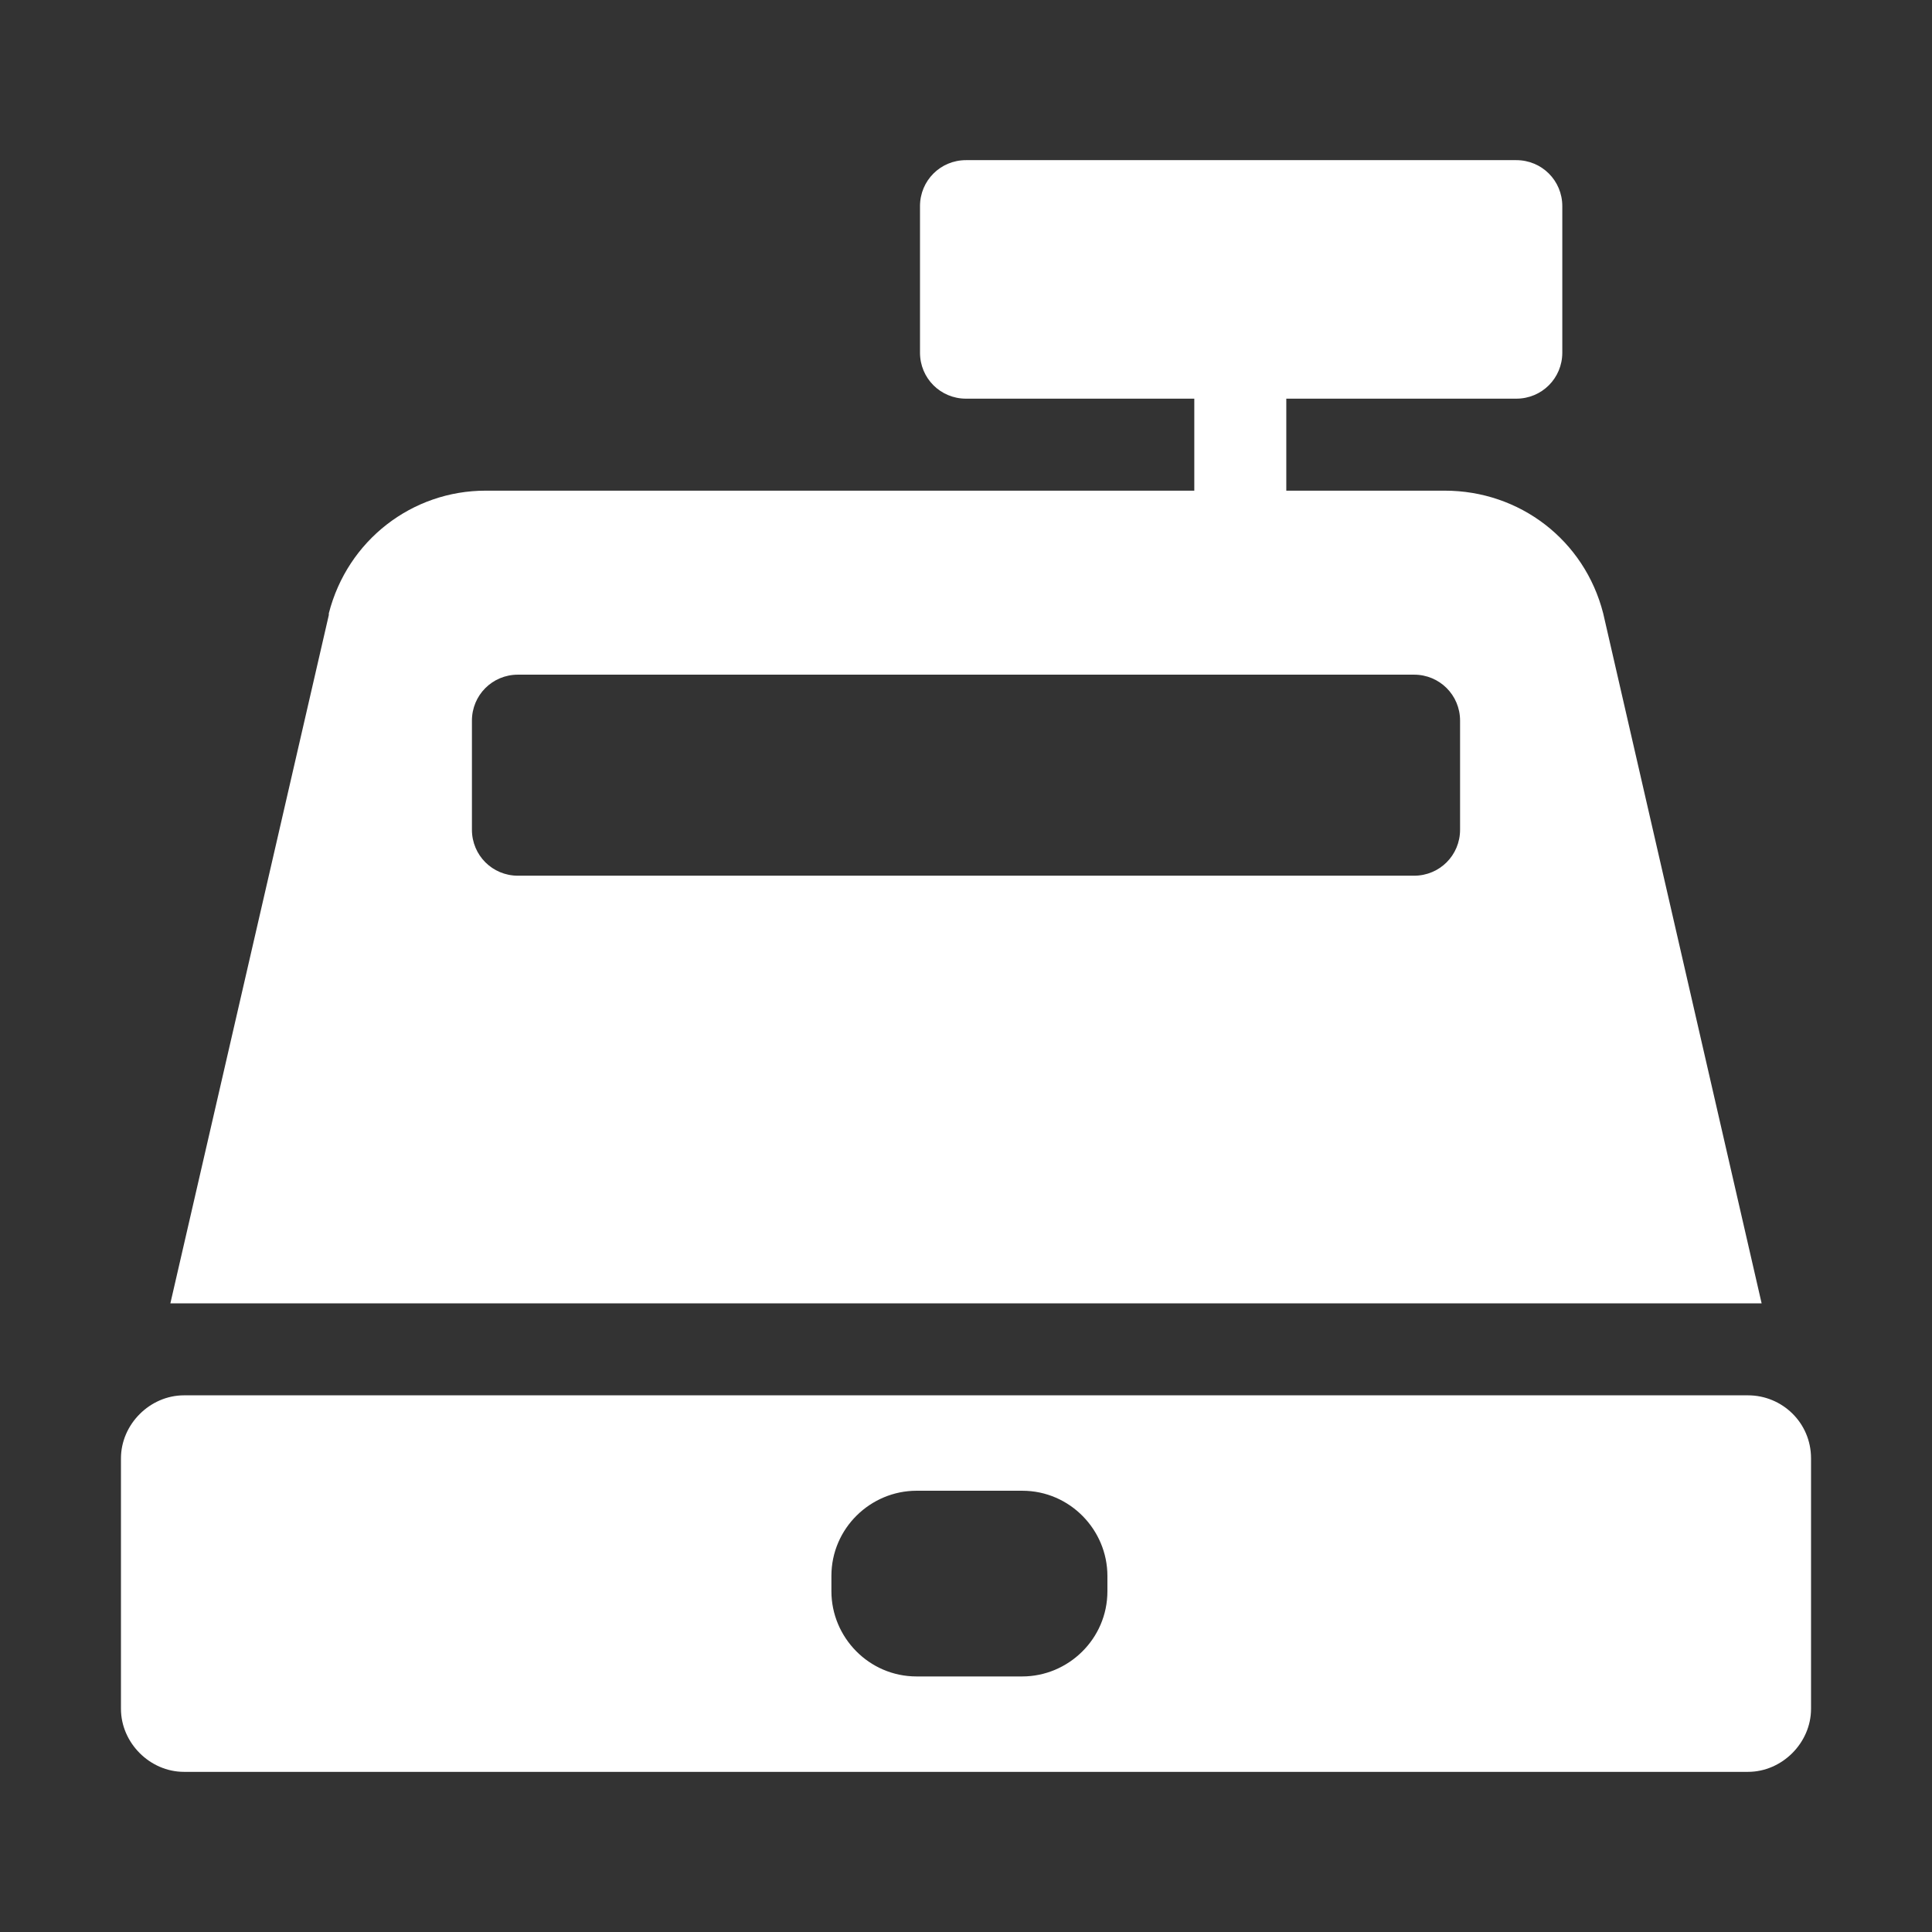<?xml version="1.0" encoding="utf-8"?>
<!-- Generator: Adobe Illustrator 22.0.1, SVG Export Plug-In . SVG Version: 6.00 Build 0)  -->
<svg version="1.1" id="Ebene_1" xmlns="http://www.w3.org/2000/svg" xmlns:xlink="http://www.w3.org/1999/xlink" x="0px" y="0px"
	 viewBox="0 0 113.4 113.4" style="enable-background:new 0 0 113.4 113.4;" xml:space="preserve">
<rect x="0" y="0" width="113.4" height="113.4" fill="#333333" stroke="none"/>
<style type="text/css">
	.st0{fill:#FFFFFF;}
</style>
<g>
	<path class="st0" d="M94.1,36C94.1,36,94.1,36,94.1,36c-1.1-4.3-4.9-7.2-9.3-7.2h-9.3v-5.4H89c1.5,0,2.7-1.2,2.7-2.7v-8.6
		c0-1.5-1.2-2.7-2.7-2.7H56.7c-1.5,0-2.7,1.2-2.7,2.7v8.6c0,1.5,1.2,2.7,2.7,2.7h13.4v5.4H28.5c-4.3,0-8.1,2.9-9.2,7.2
		c0,0,0,0,0,0.1L10,76.5c0.3,0,0.5,0,0.8,0h91.8c0.3,0,0.5,0,0.8,0L94.1,36z M85.7,48.7c0,1.5-1.2,2.7-2.7,2.7H30.4
		c-1.5,0-2.7-1.2-2.7-2.7v-6.4c0-1.5,1.2-2.7,2.7-2.7H83c1.5,0,2.7,1.2,2.7,2.7V48.7z M102.6,81.9H10.8c-2,0-3.7,1.7-3.7,3.7v14.7
		c0,2,1.7,3.7,3.7,3.7h91.8c2,0,3.7-1.7,3.7-3.7V85.6C106.3,83.5,104.6,81.9,102.6,81.9L102.6,81.9z M65,93.4c0,2.8-2.3,5-5,5h-6.2
		c-2.8,0-5-2.3-5-5v-0.9c0-2.8,2.3-5,5-5H60c2.8,0,5,2.3,5,5V93.4z M65,93.4"/>
</g>
</svg>
